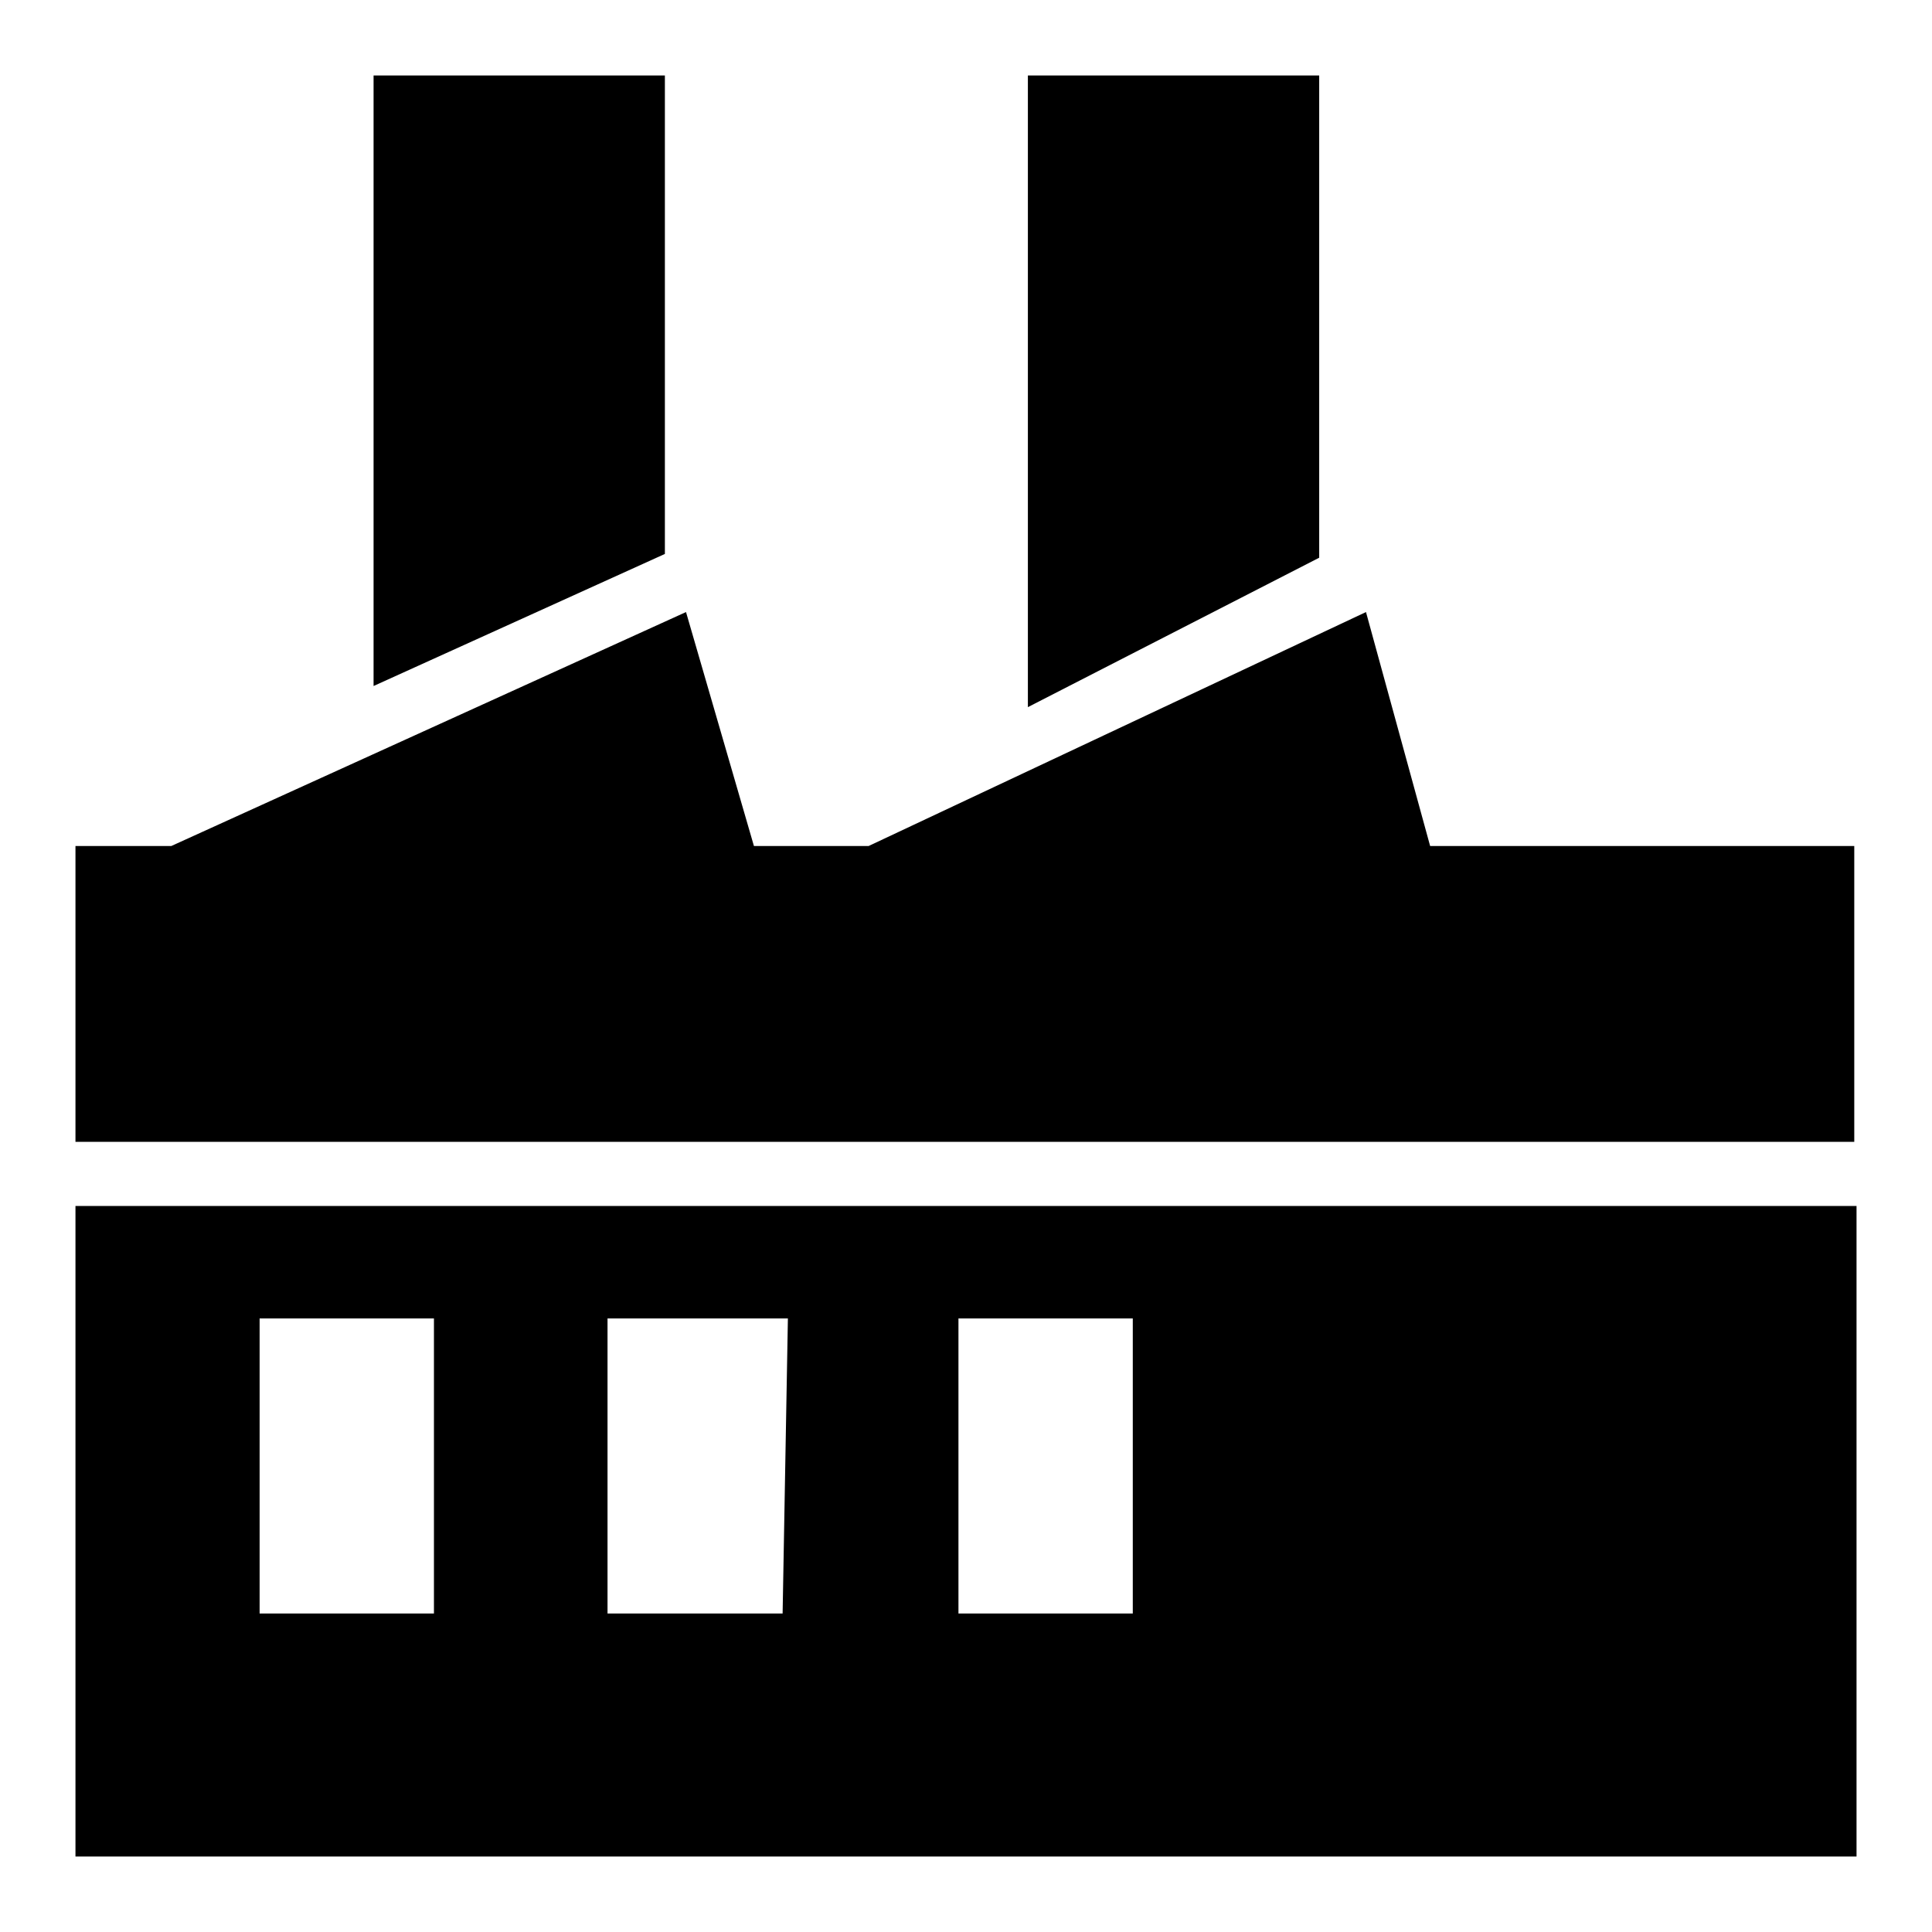 <?xml version="1.0" encoding="utf-8"?>
<!-- Svg Vector Icons : http://www.onlinewebfonts.com/icon -->
<!DOCTYPE svg PUBLIC "-//W3C//DTD SVG 1.1//EN" "http://www.w3.org/Graphics/SVG/1.1/DTD/svg11.dtd">
<svg version="1.1" xmlns="http://www.w3.org/2000/svg" xmlns:xlink="http://www.w3.org/1999/xlink" x="0px" y="0px" viewBox="0 0 256 256" enable-background="new 0 0 256 256" xml:space="preserve">
<g> <path fill="#000000" d="M245.7,112.1h-56.2l-8.5-31l-65.9,31H99.9l-9-31l-68.2,31H10v39.2h235.7V112.1z M88.1,10H49.5v80.9 l38.6-17.5V10z M174.8,10h-38.6v83.7l38.6-19.8V10z M10,159.8V246h236v-86.2H10z M57.5,213.8H34.4v-39.1h23.1V213.8z M103.7,213.8 H80.5v-39.1h23.9L103.7,213.8z M150.1,213.8h-23.1v-39.1h23.1V213.8z"/></g>
</svg>